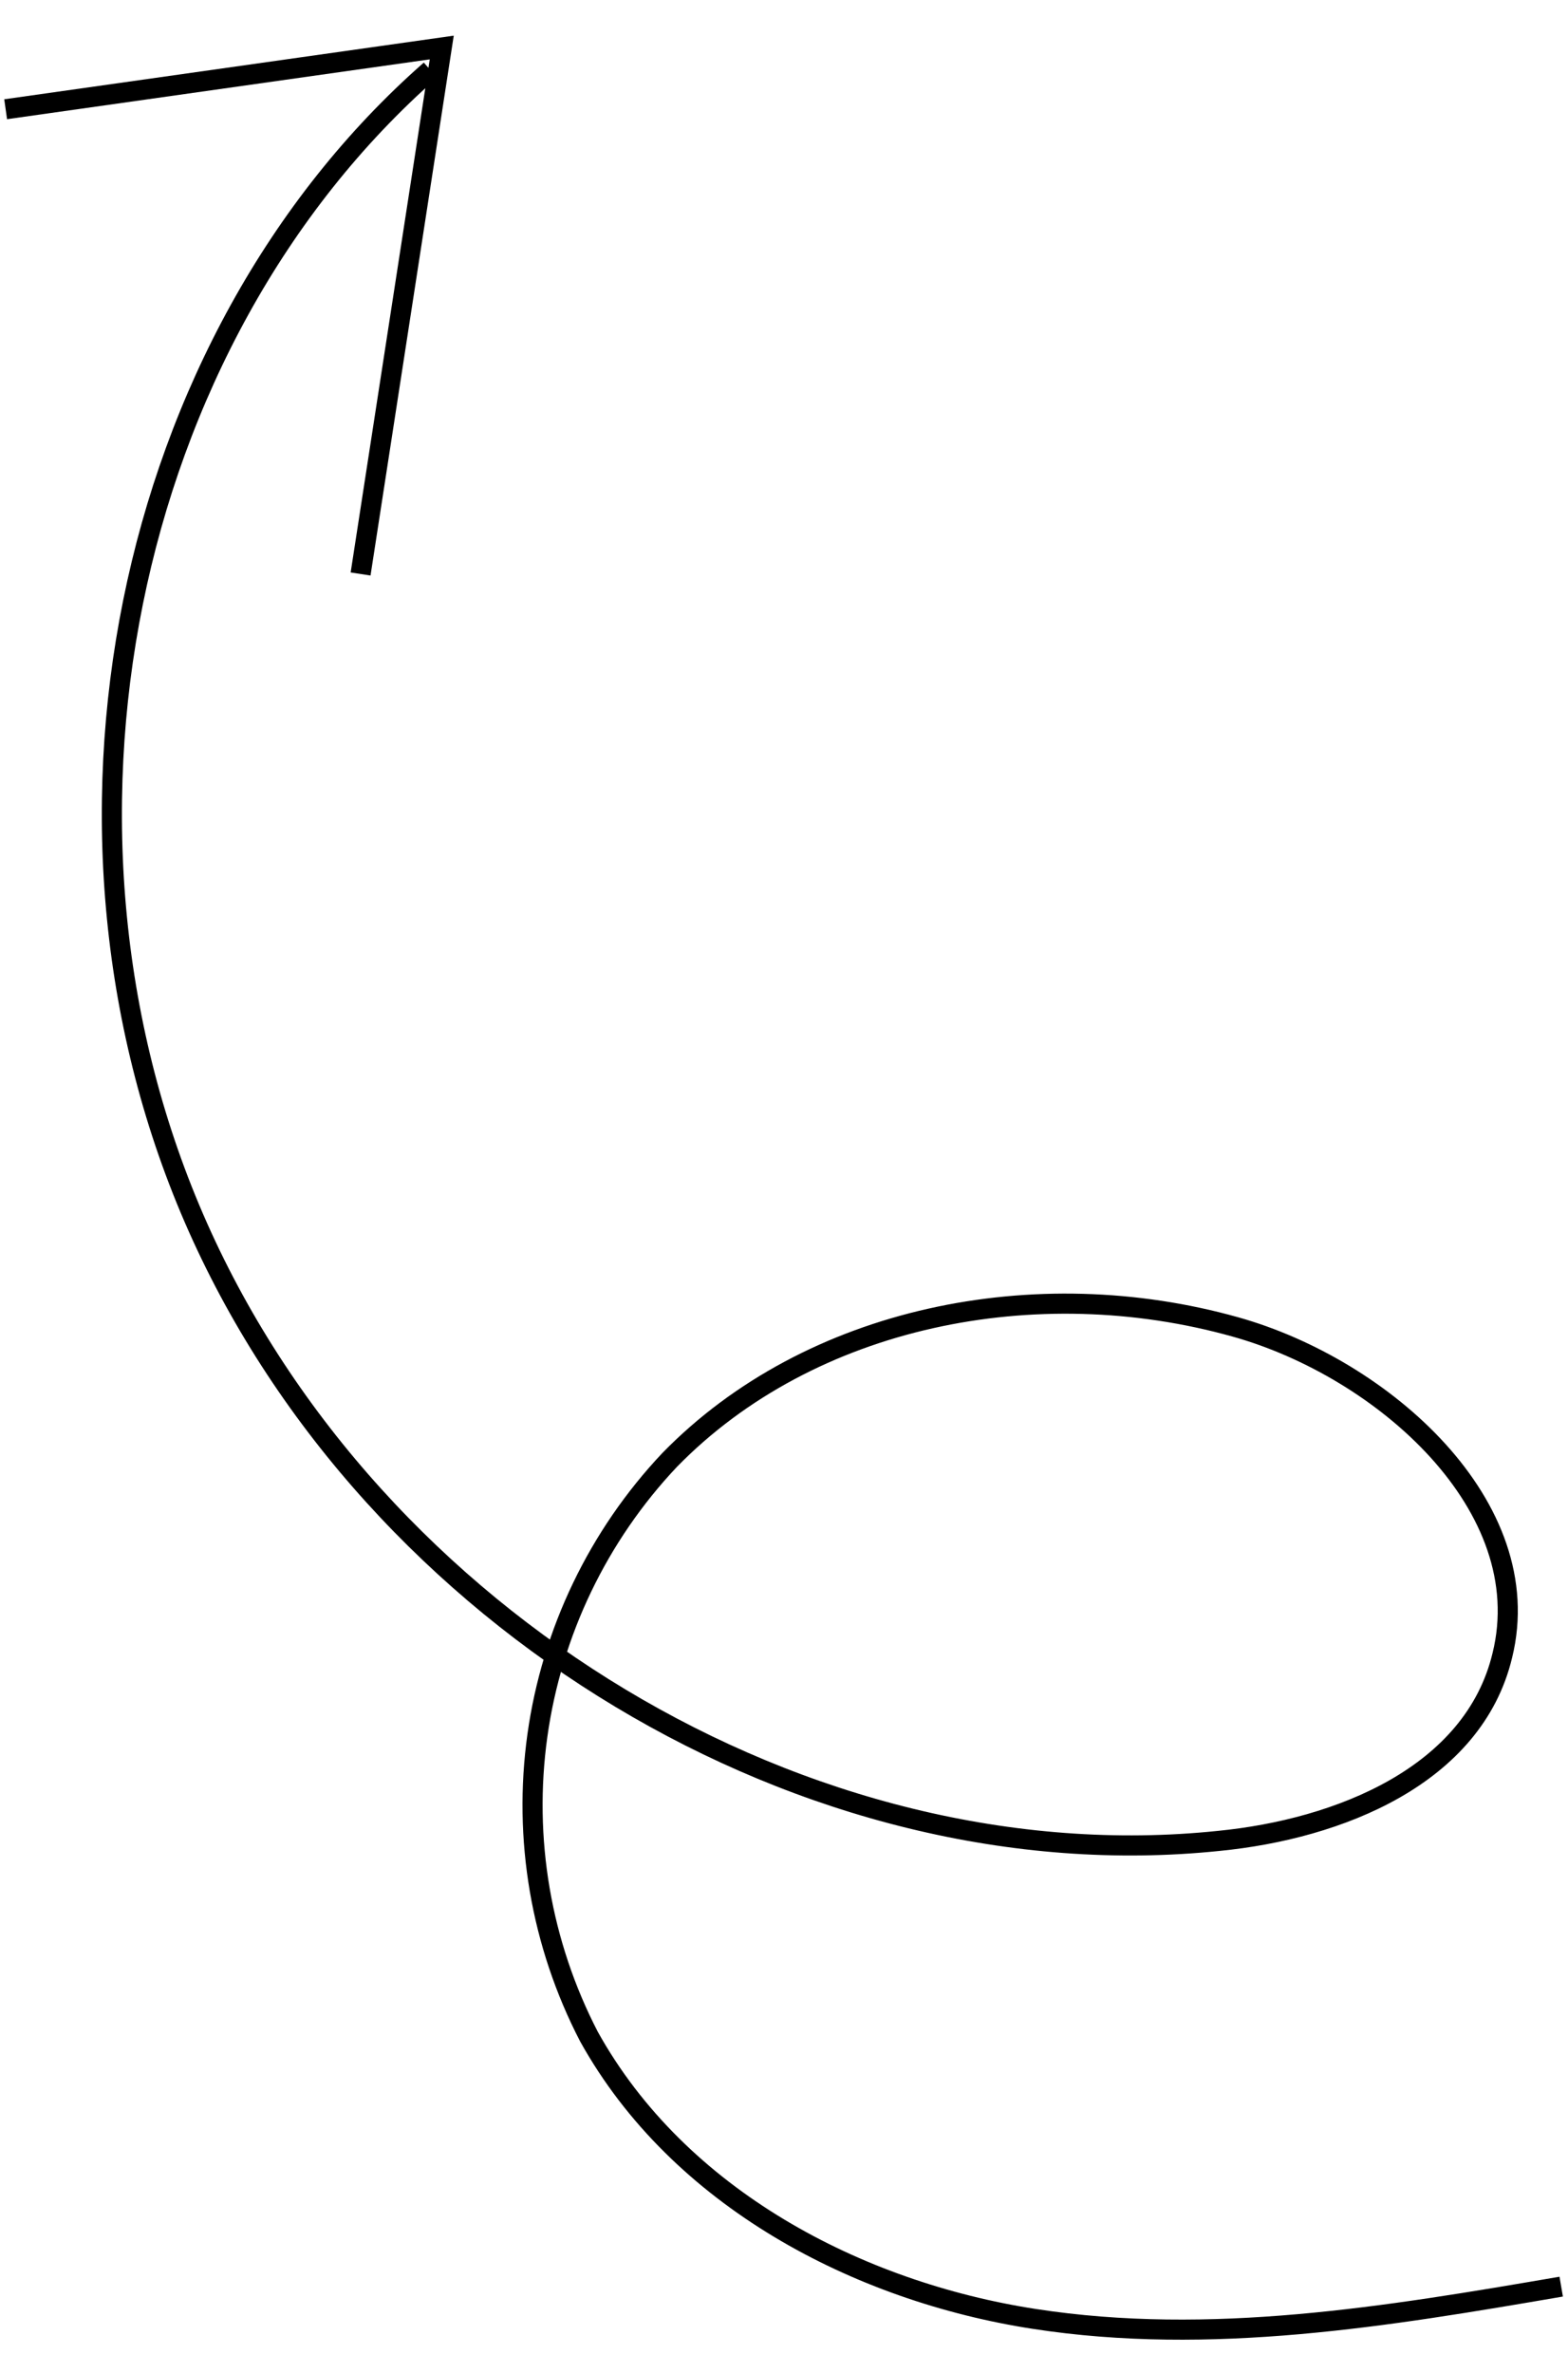 <?xml version="1.0" encoding="UTF-8"?> <svg xmlns="http://www.w3.org/2000/svg" width="156" height="236" viewBox="0 0 156 236" fill="none"> <path d="M155.323 227.408C138.04 230.372 120.431 233.329 102.886 230.616C85.341 227.903 67.53 218.619 58.596 202.542C53.821 193.331 52.029 182.863 53.466 172.589C54.904 162.314 59.501 152.74 66.621 145.194C80.61 130.864 103.103 126.412 122.896 131.961C137.629 136.082 153.119 149.819 149.467 164.628C146.608 176.578 133.225 181.904 121.246 183.08C80.408 187.322 37.157 161.285 19.694 122.062C2.232 82.838 12.223 33.859 42.824 6.975" stroke="black" stroke-width="2" stroke-miterlimit="10"></path> <path d="M35.875 57.084L43.949 4.725L0.562 10.864" stroke="black" stroke-width="2" stroke-miterlimit="10"></path> </svg> 